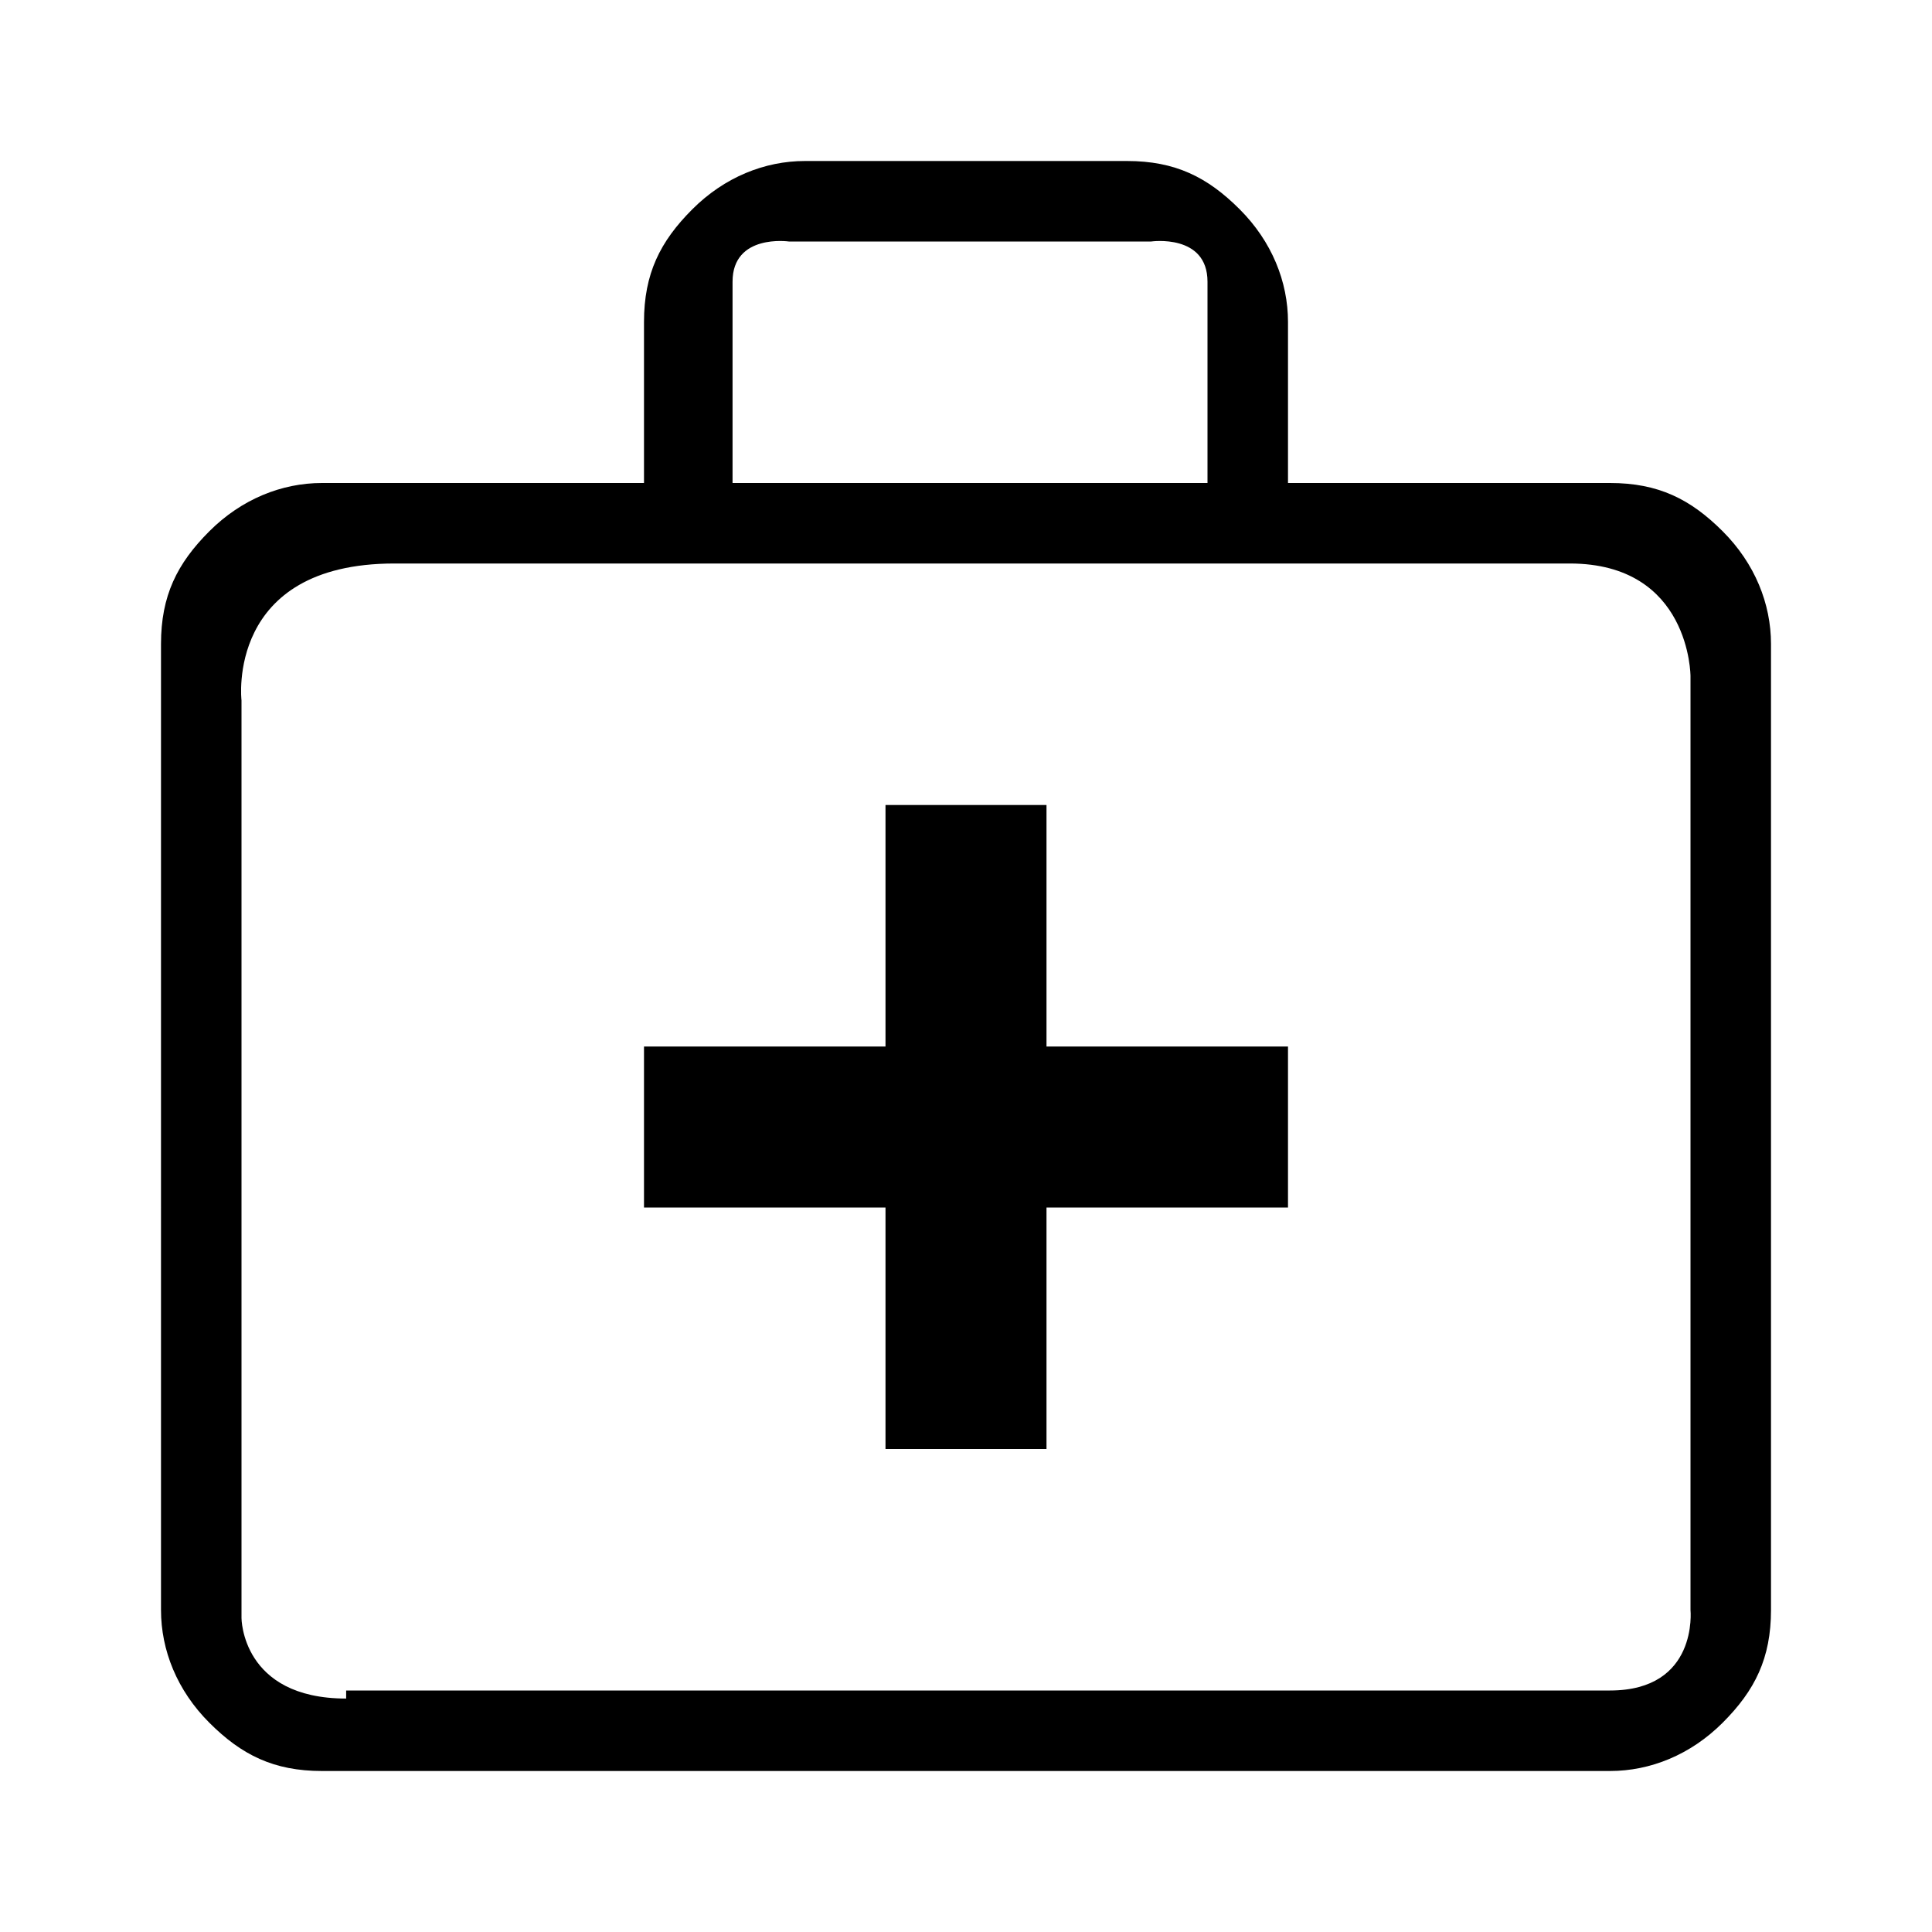 <?xml version="1.0" encoding="UTF-8"?>
<svg id="Layer_1" xmlns="http://www.w3.org/2000/svg" version="1.1" viewBox="0 0 24 24">
  <!-- Generator: Adobe Illustrator 29.5.1, SVG Export Plug-In . SVG Version: 2.1.0 Build 141)  -->
  <path d="M4,22c-.6,0-1-.2-1.4-.6s-.6-.9-.6-1.4V8c0-.6.2-1,.6-1.4s.9-.6,1.4-.6h4v-2c0-.6.2-1,.6-1.4s.9-.6,1.4-.6h4c.6,0,1,.2,1.4.6s.6.9.6,1.4v2h4c.6,0,1,.2,1.4.6s.6.9.6,1.4v12c0,.6-.2,1-.6,1.4s-.9.6-1.4.6H4ZM4.3,21h15.7c1.1,0,1-1,1-1v-11.6s0-1.4-1.5-1.4H4.9c-2.1,0-1.9,1.7-1.9,1.7v11.4s0,1,1.3,1ZM9,6h6v-2.5c0-.6-.7-.5-.7-.5h-4.5s-.7-.1-.7.5v2.5ZM11,15v3h2v-3h3v-2h-3v-3h-2v3h-3v2h3Z"/>
</svg>